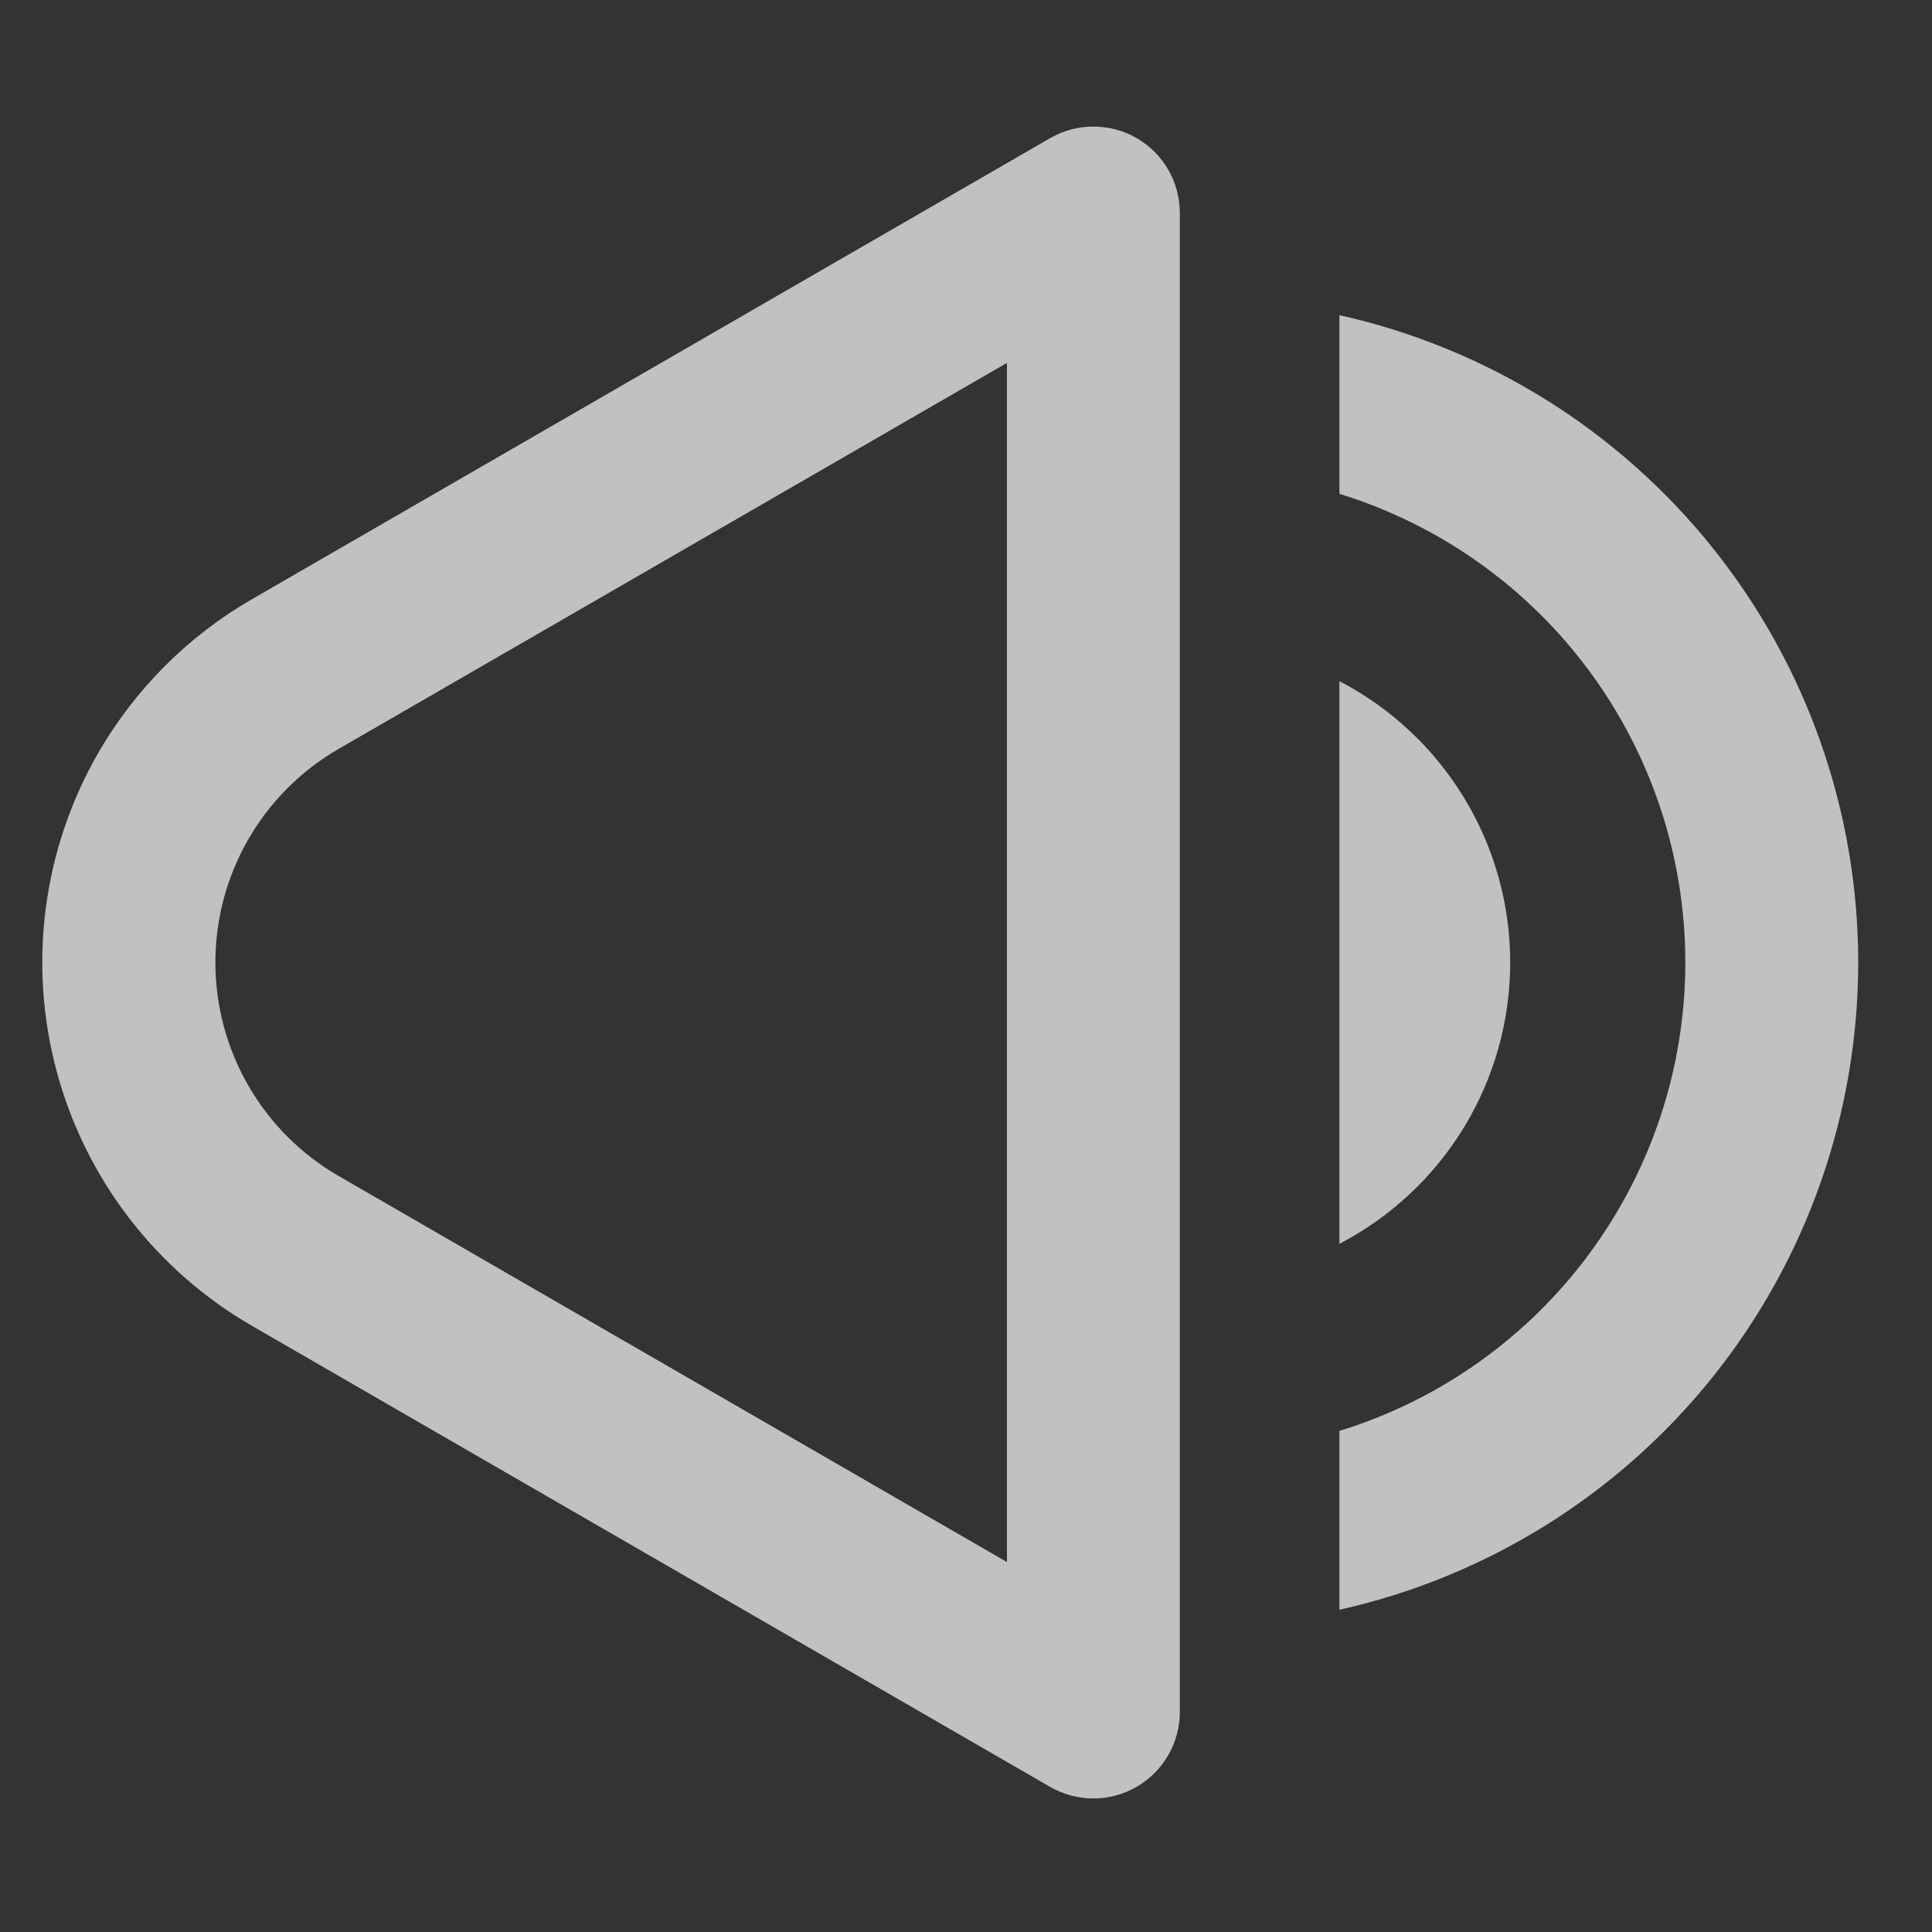 <svg width="25" height="25" viewBox="0 0 25 25" fill="none" xmlns="http://www.w3.org/2000/svg">
<rect x="0" y="0" width="25" height="25" fill="#333333" stroke="none"/>
<g clip-path="url(#clip0_2337_3802)">
<path d="M14.707 1.786C14.877 1.884 15.019 2.026 15.117 2.196C15.215 2.366 15.267 2.559 15.267 2.756V22.152C15.267 22.349 15.215 22.542 15.117 22.712C15.019 22.882 14.877 23.024 14.707 23.122C14.537 23.22 14.344 23.272 14.148 23.272C13.951 23.272 13.758 23.22 13.588 23.122L3.256 17.154C2.012 16.433 1.104 15.248 0.732 13.858C0.36 12.469 0.554 10.989 1.271 9.743C1.747 8.918 2.431 8.233 3.256 7.756L13.588 1.788C13.758 1.689 13.951 1.638 14.148 1.638C14.344 1.638 14.537 1.688 14.707 1.786ZM4.376 9.694C3.893 9.974 3.492 10.377 3.213 10.861C2.934 11.346 2.787 11.895 2.787 12.454C2.787 13.013 2.934 13.562 3.213 14.047C3.492 14.531 3.893 14.934 4.376 15.214L13.03 20.213V4.696L4.376 9.694ZM17.332 16.095V8.814C17.998 9.16 18.556 9.683 18.946 10.325C19.336 10.966 19.542 11.703 19.542 12.454C19.542 13.205 19.336 13.942 18.946 14.584C18.556 15.226 17.998 15.748 17.332 16.095Z" fill="white" fill-opacity="0.698"/>
<path d="M17.332 20.83C19.236 20.405 20.939 19.344 22.16 17.821C23.38 16.299 24.045 14.405 24.045 12.454C24.045 10.503 23.38 8.609 22.16 7.087C20.939 5.564 19.236 4.503 17.332 4.078V6.39C18.628 6.79 19.762 7.594 20.567 8.685C21.373 9.776 21.808 11.097 21.808 12.453C21.808 13.81 21.373 15.13 20.567 16.221C19.762 17.312 18.628 18.117 17.332 18.516V20.829V20.83Z" fill="white" fill-opacity="0.698"/>
</g>
<defs>
<clipPath id="clip0_2337_3802">
<rect width="23.872" height="23.872" fill="white" transform="translate(0.173 0.518)"/>
</clipPath>
</defs>
</svg>
